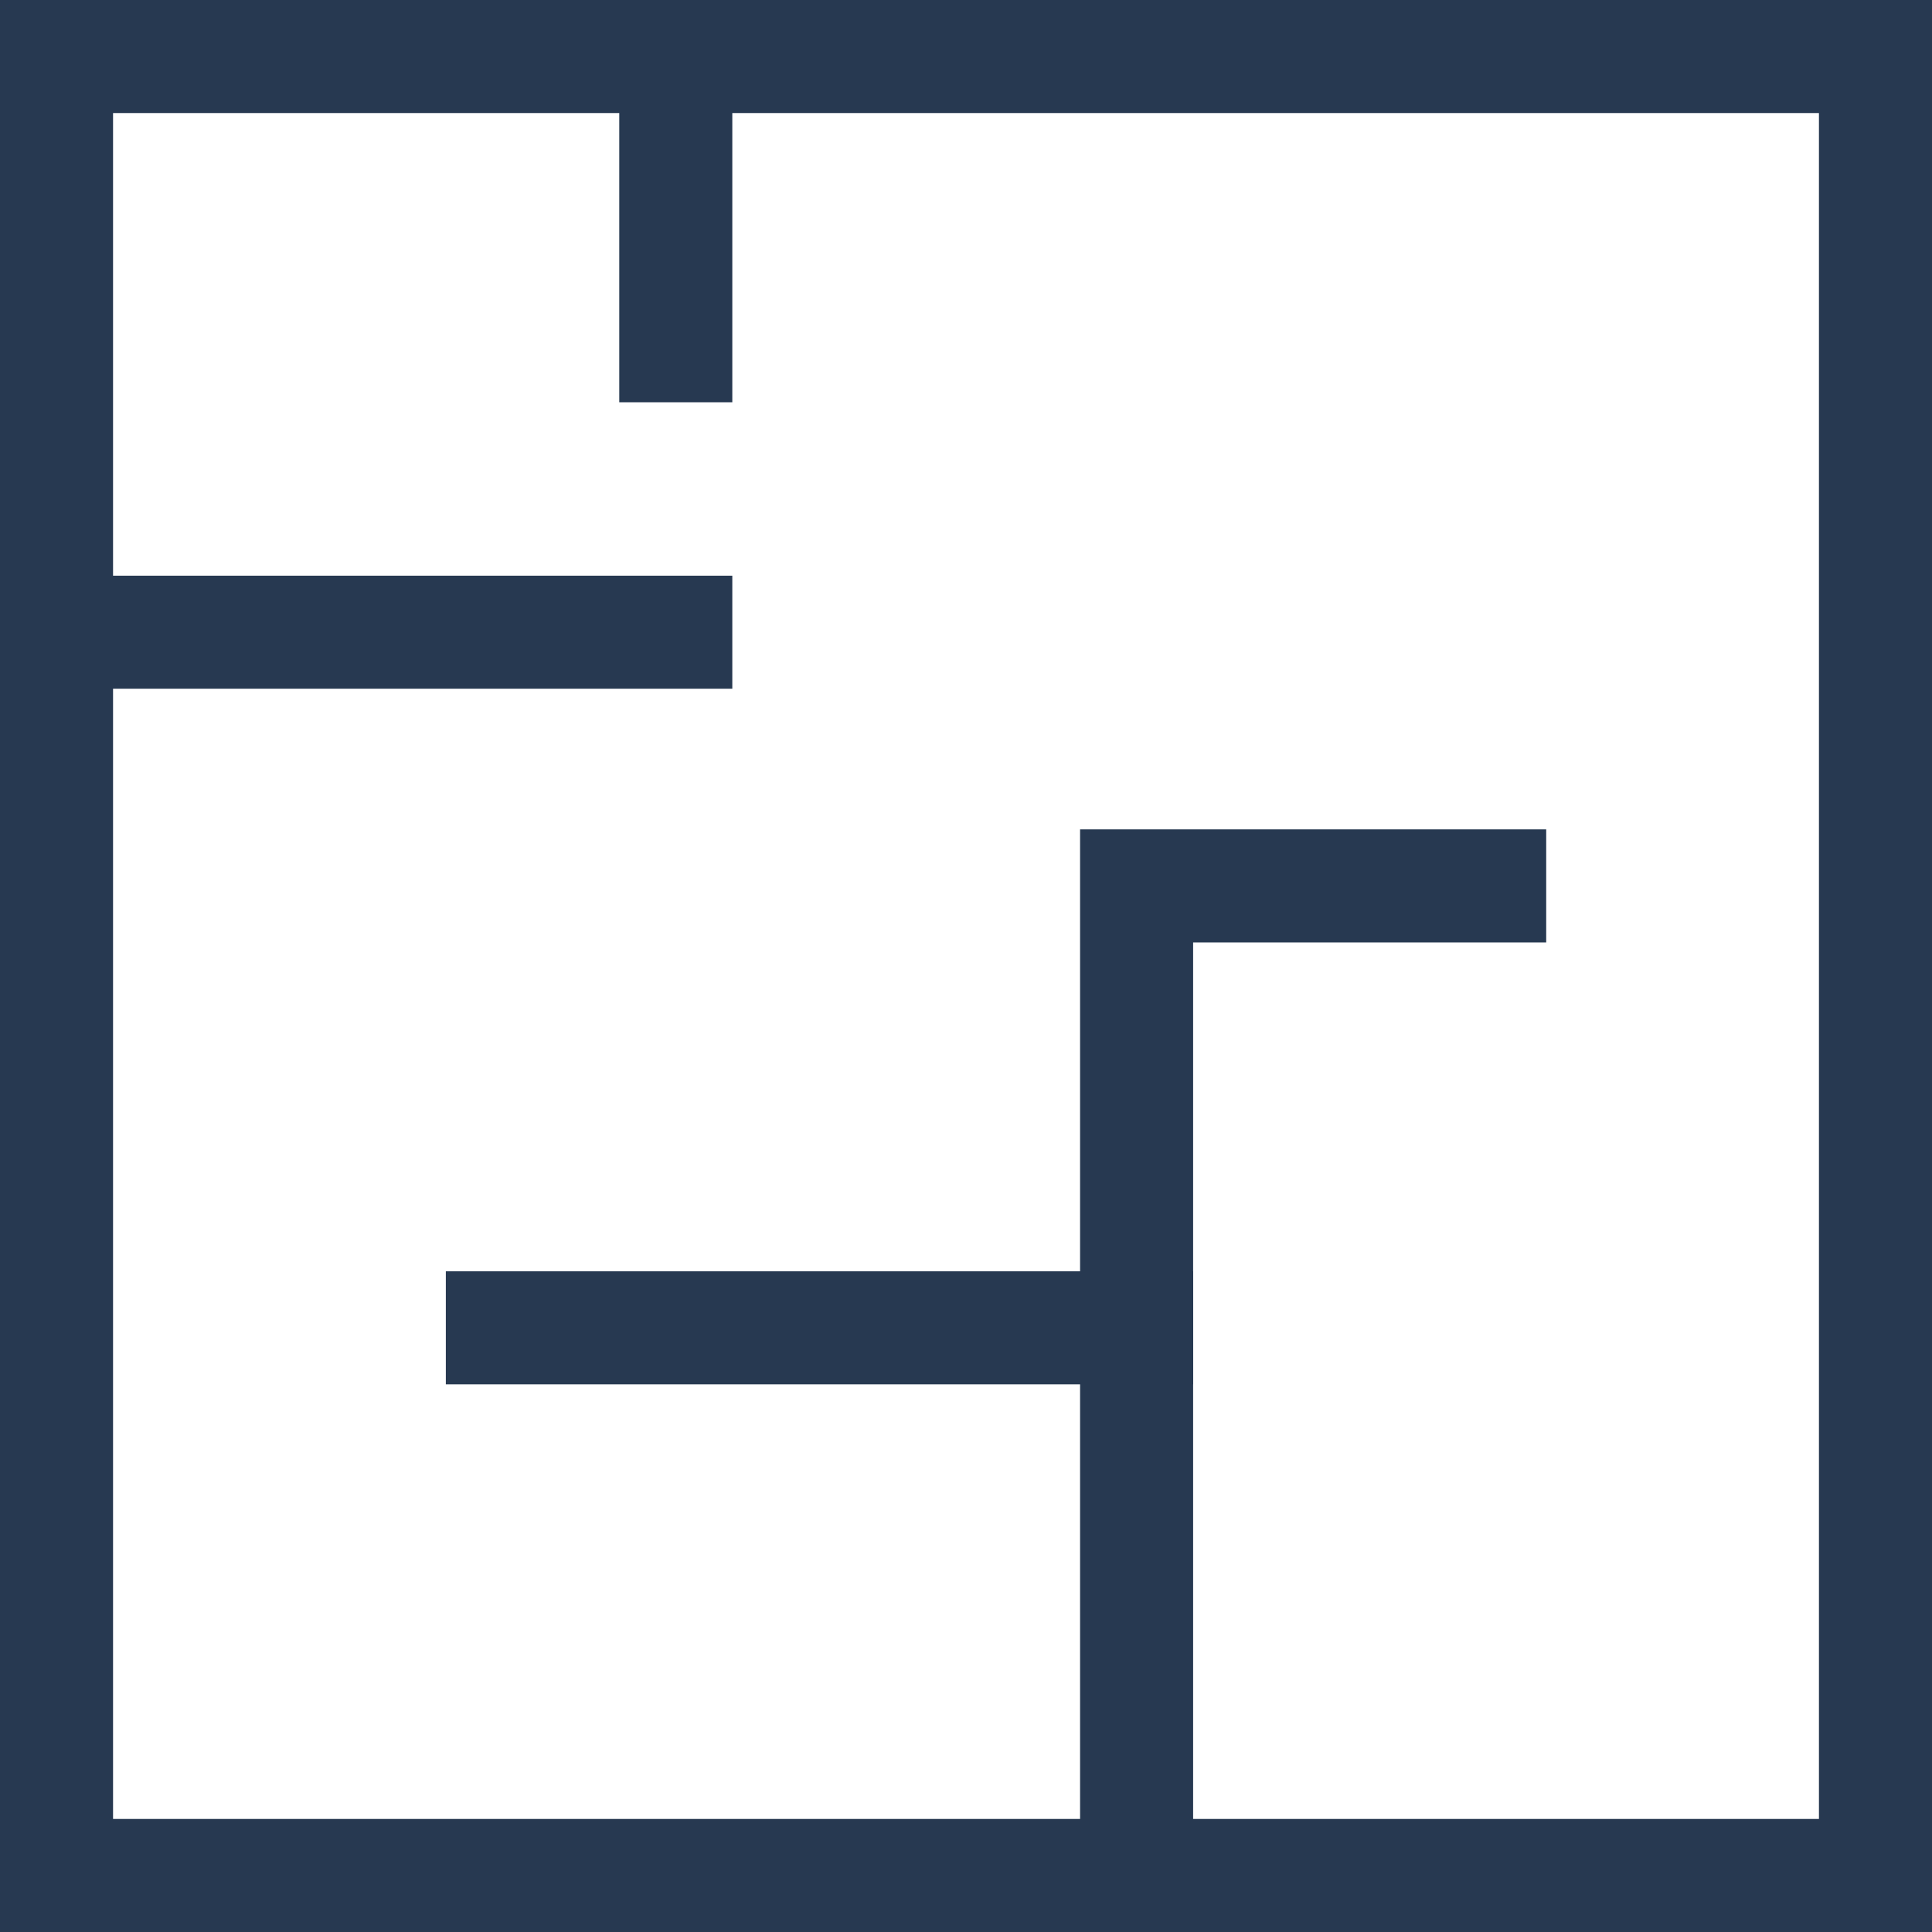 <svg xmlns="http://www.w3.org/2000/svg" xmlns:xlink="http://www.w3.org/1999/xlink" width="34.178" height="34.178" viewBox="0 0 34.178 34.178">
  <defs>
    <clipPath id="clip-path">
      <rect id="Rectangle_572" data-name="Rectangle 572" width="33.286" height="33.286" fill="none" stroke="#273951" stroke-linecap="square" stroke-width="2"/>
    </clipPath>
  </defs>
  <g id="Group_387" data-name="Group 387" transform="translate(0.446 0.446)">
    <g id="Group_384" data-name="Group 384" transform="translate(0.554 0.554)">
      <g id="Group_390" data-name="Group 390">
        <rect id="Rectangle_570" data-name="Rectangle 570" width="32.178" height="32.178" fill="none" stroke="#273951" stroke-linecap="square" stroke-width="2"/>
        <line id="Line_125" data-name="Line 125" x2="10.444" transform="translate(0.511 10.184)" fill="none" stroke="#273951" stroke-linecap="square" stroke-linejoin="round" stroke-width="2"/>
        <path id="Path_3177" data-name="Path 3177" d="M28.391,39.121V21.987h6.246" transform="translate(-9.284 -7.315)" fill="none" stroke="#273951" stroke-linecap="square" stroke-width="2"/>
      </g>
    </g>
    <line id="Line_126" data-name="Line 126" x1="11.22" transform="translate(8.441 23.044)" fill="none" stroke="#273951" stroke-linecap="square" stroke-linejoin="round" stroke-width="2"/>
    <g id="Group_386" data-name="Group 386" transform="translate(0 0)">
      <g id="Group_385" data-name="Group 385" clip-path="url(#clip-path)">
        <line id="Line_127" data-name="Line 127" y2="5.116" transform="translate(11.509 0.554)" fill="none" stroke="#273951" stroke-linecap="square" stroke-linejoin="round" stroke-width="2"/>
      </g>
    </g>
  </g>
</svg>
